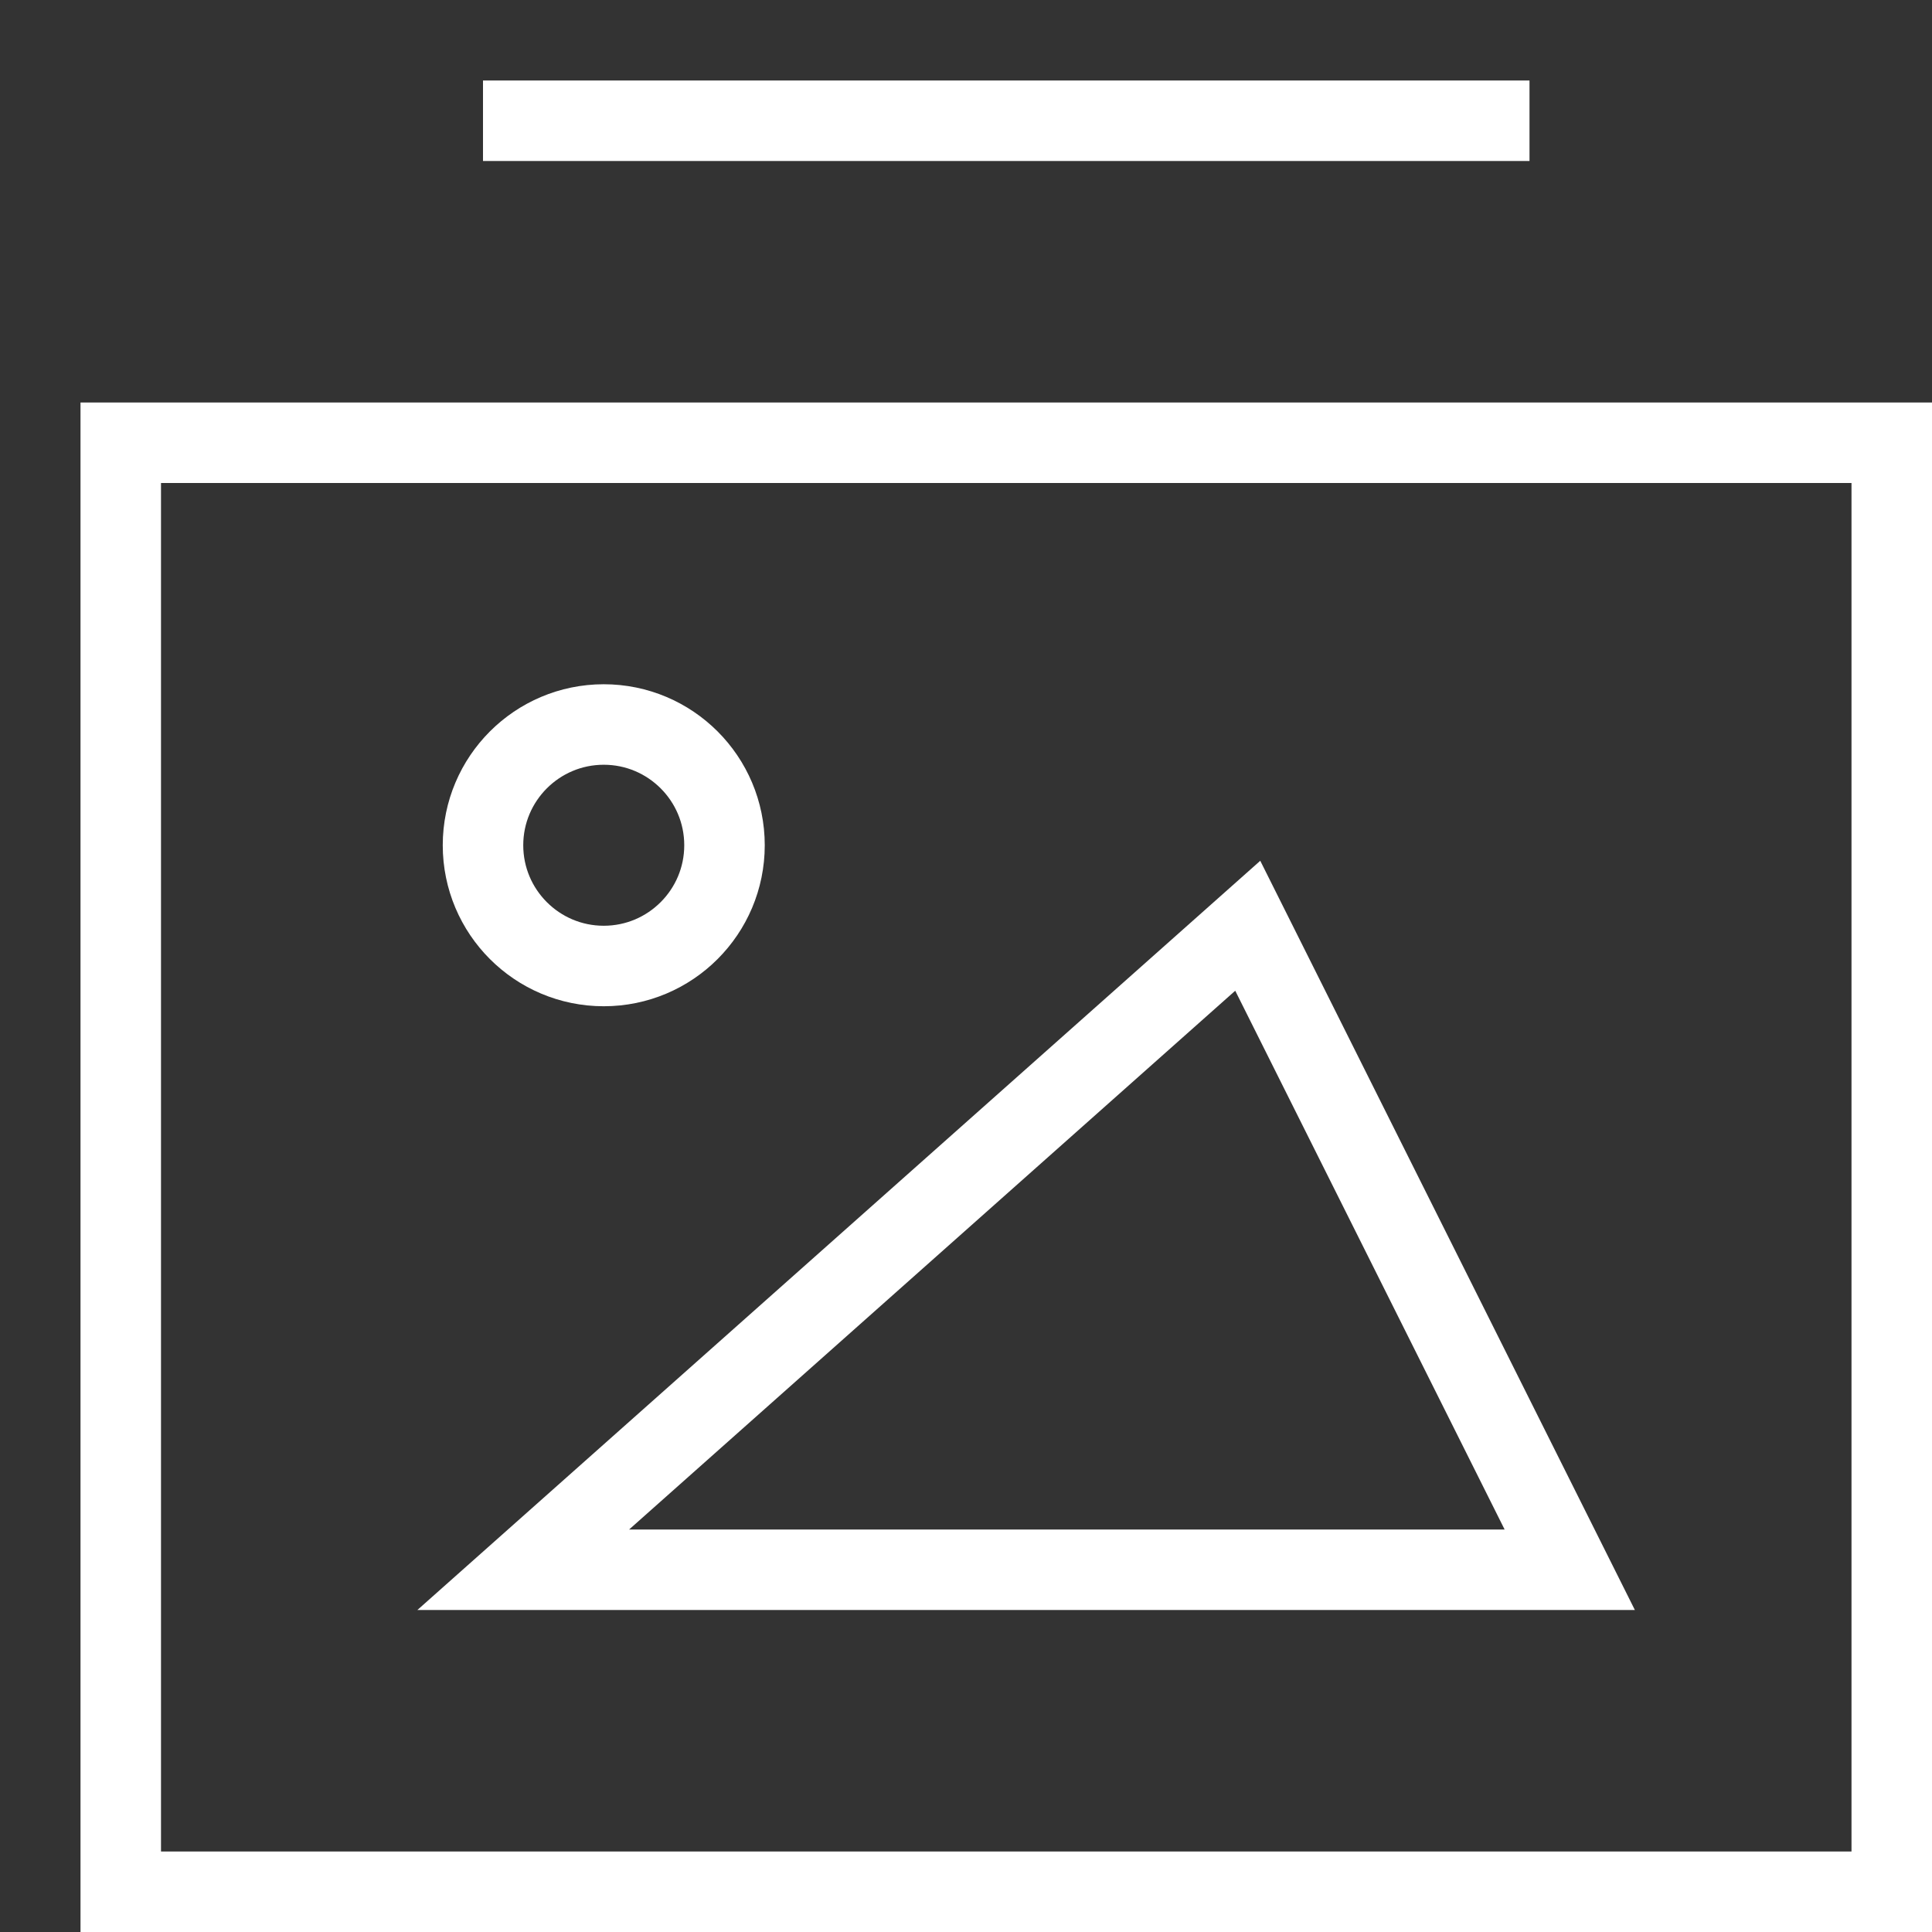 <svg width="24" height="24" viewBox="0 0 24 24" fill="none" xmlns="http://www.w3.org/2000/svg">
<rect x="0" y="0" width="24" height="24" fill="#333333" stroke="none"/>
<path d="M23.5 5.5H1.5V23.5H23.5V5.5Z" stroke="white" stroke-miterlimit="10" stroke-linecap="square"/>
<path d="M6.5 1.5H18.5" stroke="white" stroke-miterlimit="10" stroke-linecap="square"/>
<path d="M6.5 19.5L15.5 11.5L19.5 19.5H6.5Z" stroke="white" stroke-miterlimit="10" stroke-linecap="square"/>
<path d="M7.5 12C8.328 12 9 11.328 9 10.5C9 9.672 8.328 9 7.5 9C6.672 9 6 9.672 6 10.5C6 11.328 6.672 12 7.5 12Z" stroke="white"/>
</svg>
